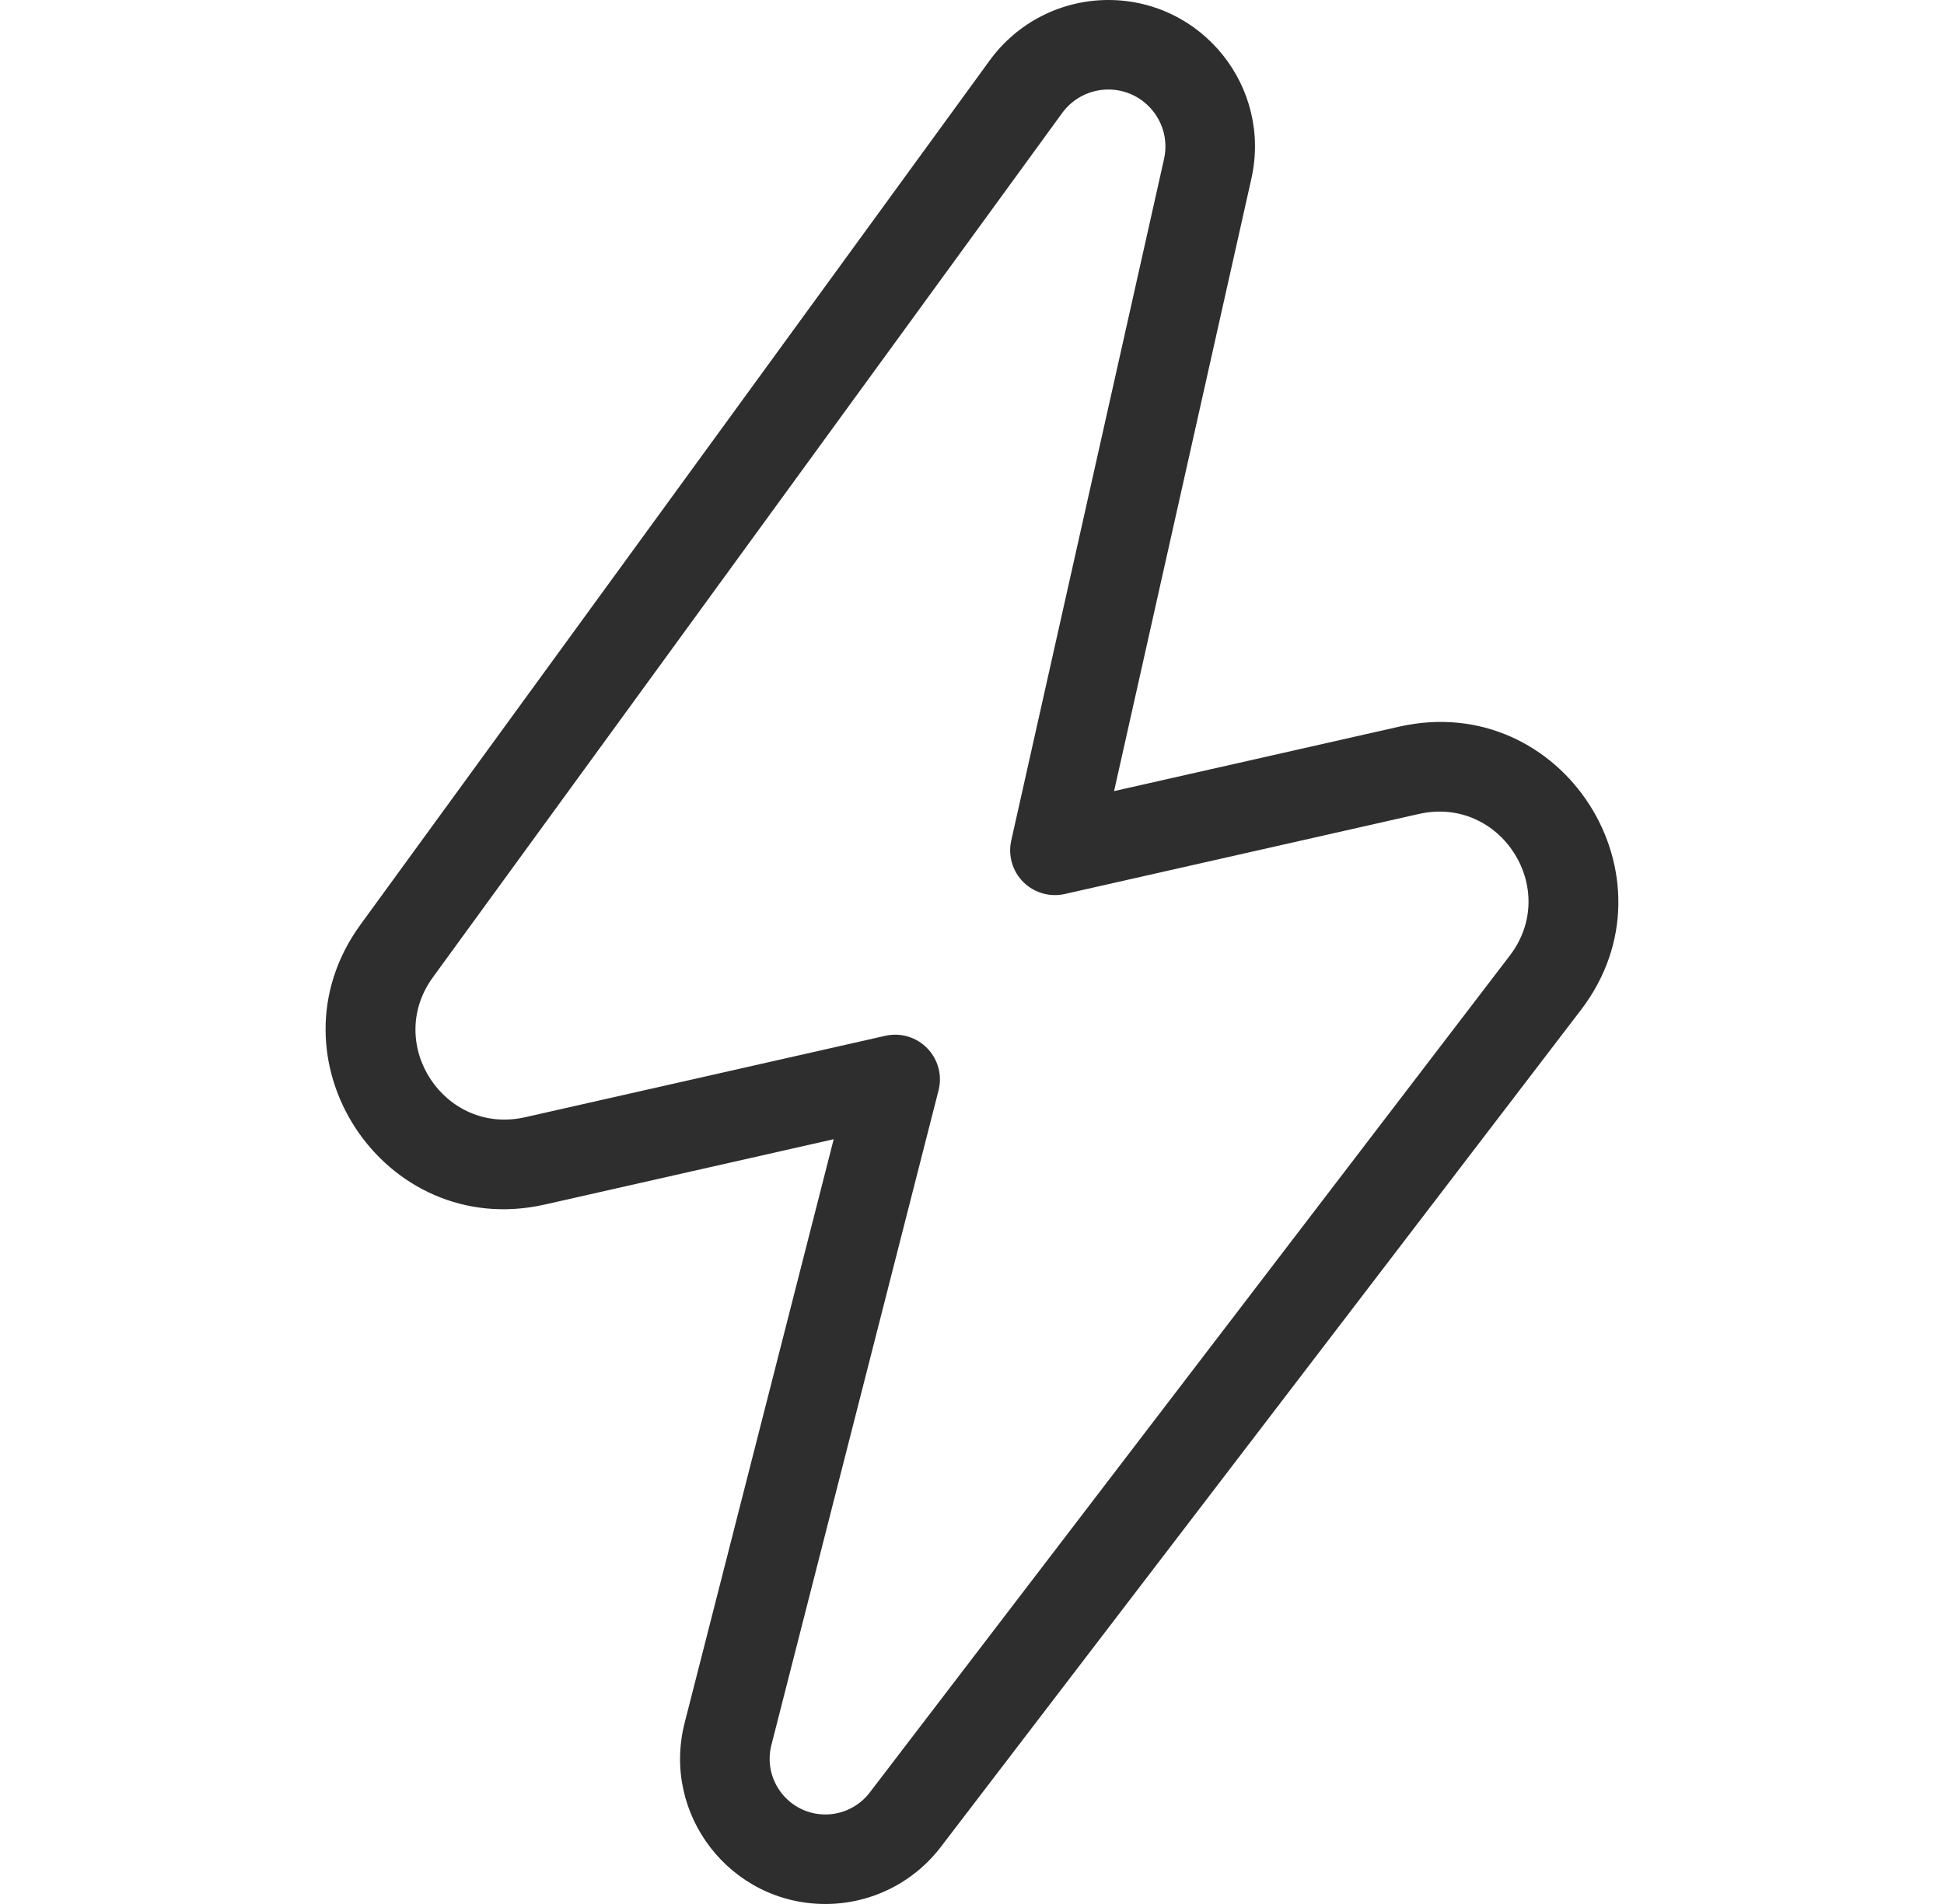 <svg width="49" height="48" viewBox="0 0 49 48" fill="none" xmlns="http://www.w3.org/2000/svg">
<path fill-rule="evenodd" clip-rule="evenodd" d="M24.948 1.521C25.644 0.565 26.754 -1.99515e-06 27.936 0C30.303 4.75218e-06 32.06 2.194 31.542 4.504L28.081 19.944L35.268 18.319C39.383 17.389 42.41 22.111 39.848 25.462L23.713 46.563C23.021 47.469 21.945 48 20.805 48C18.415 48 16.666 45.748 17.257 43.433L21.014 28.72L13.731 30.367C9.667 31.285 6.635 26.677 9.087 23.309L24.948 1.521ZM27.936 2.257C27.476 2.257 27.043 2.477 26.773 2.849L10.912 24.637C9.686 26.321 11.202 28.625 13.234 28.166L22.314 26.113C22.698 26.026 23.098 26.145 23.372 26.427C23.646 26.708 23.754 27.112 23.656 27.492L19.444 43.991C19.217 44.879 19.888 45.743 20.805 45.743C21.242 45.743 21.655 45.539 21.921 45.192L38.055 24.092C39.337 22.416 37.823 20.055 35.765 20.52L26.839 22.538C26.462 22.623 26.067 22.509 25.793 22.236C25.519 21.963 25.405 21.568 25.489 21.191L29.34 4.01C29.542 3.111 28.858 2.257 27.936 2.257Z" fill="#2E2E2E"></path>
</svg>
